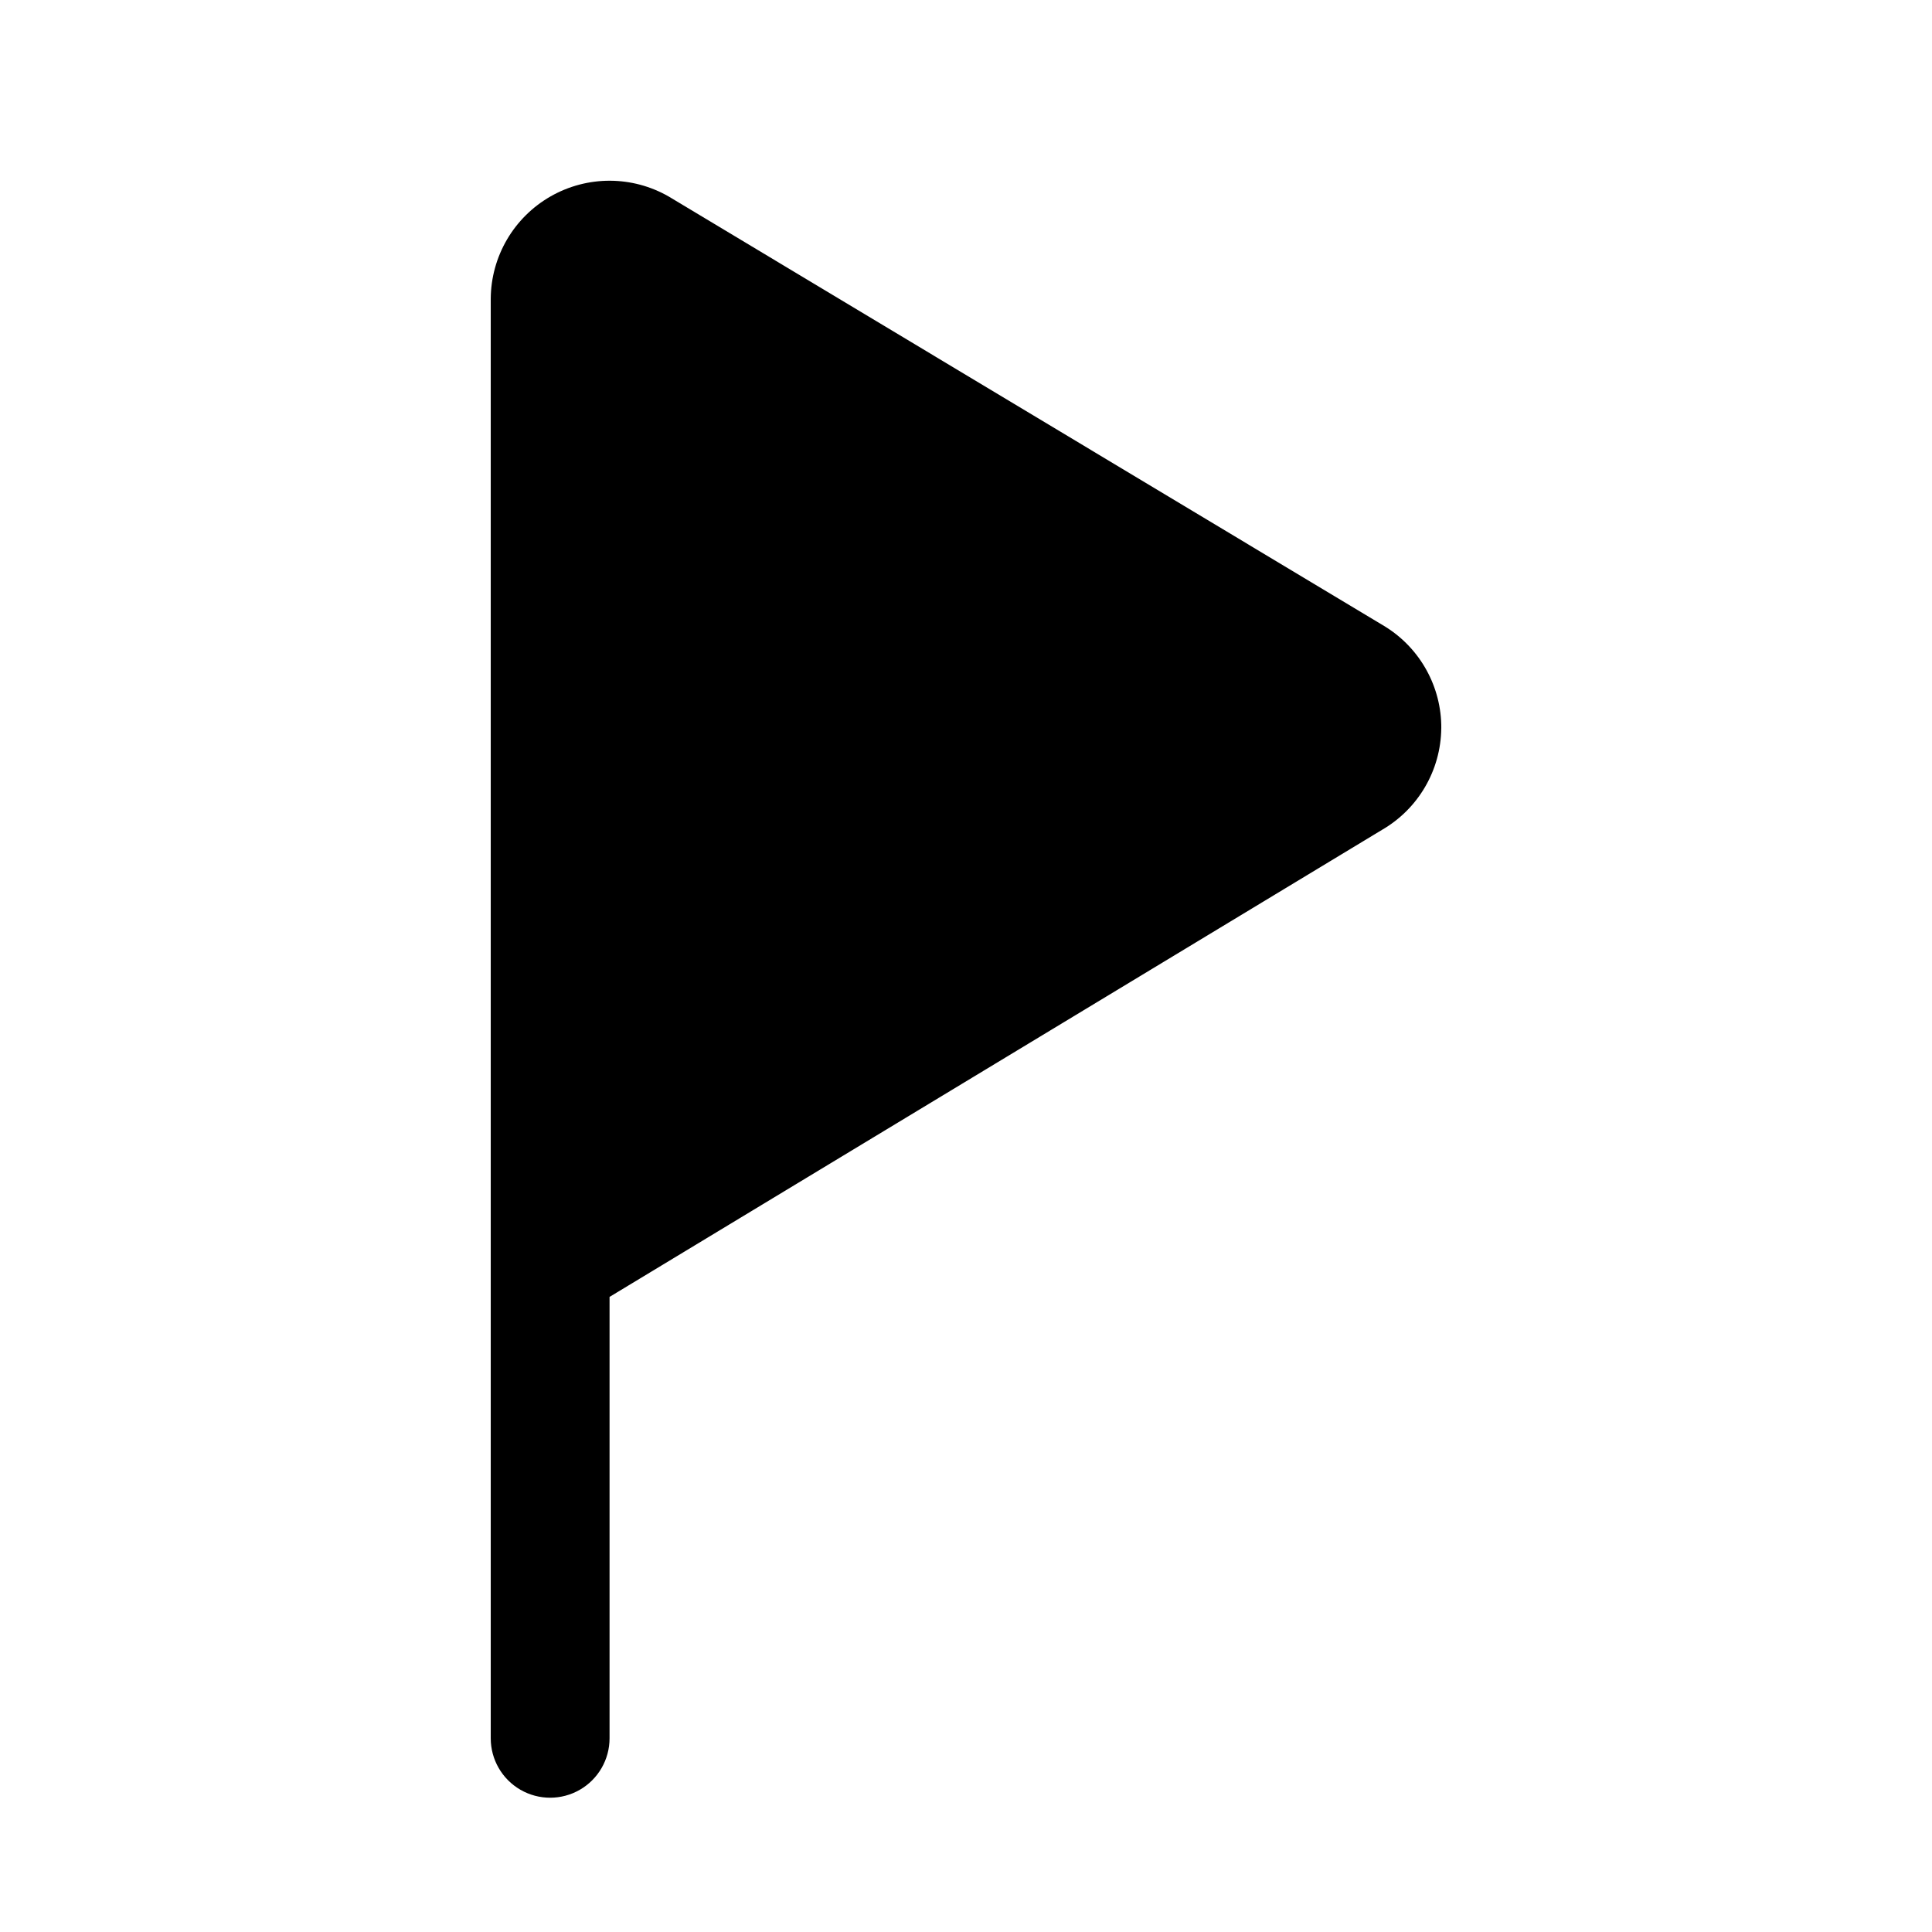 <?xml version="1.0" encoding="UTF-8"?>
<!-- Uploaded to: ICON Repo, www.svgrepo.com, Generator: ICON Repo Mixer Tools -->
<svg fill="#000000" width="800px" height="800px" version="1.1" viewBox="144 144 512 512" xmlns="http://www.w3.org/2000/svg">
 <path d="m525.95 337.02c-0.121 11.125-6.106 21.359-15.742 26.922l-204.67 123.75v116.98c0 5.625-3 10.82-7.871 13.633-4.875 2.812-10.875 2.812-15.746 0-4.871-2.812-7.871-8.008-7.871-13.633v-381.48c0.066-11.215 6.094-21.547 15.824-27.125 9.73-5.578 21.695-5.562 31.406 0.047l189.88 113.99c9.273 5.793 14.875 15.984 14.797 26.922z"/>
</svg>